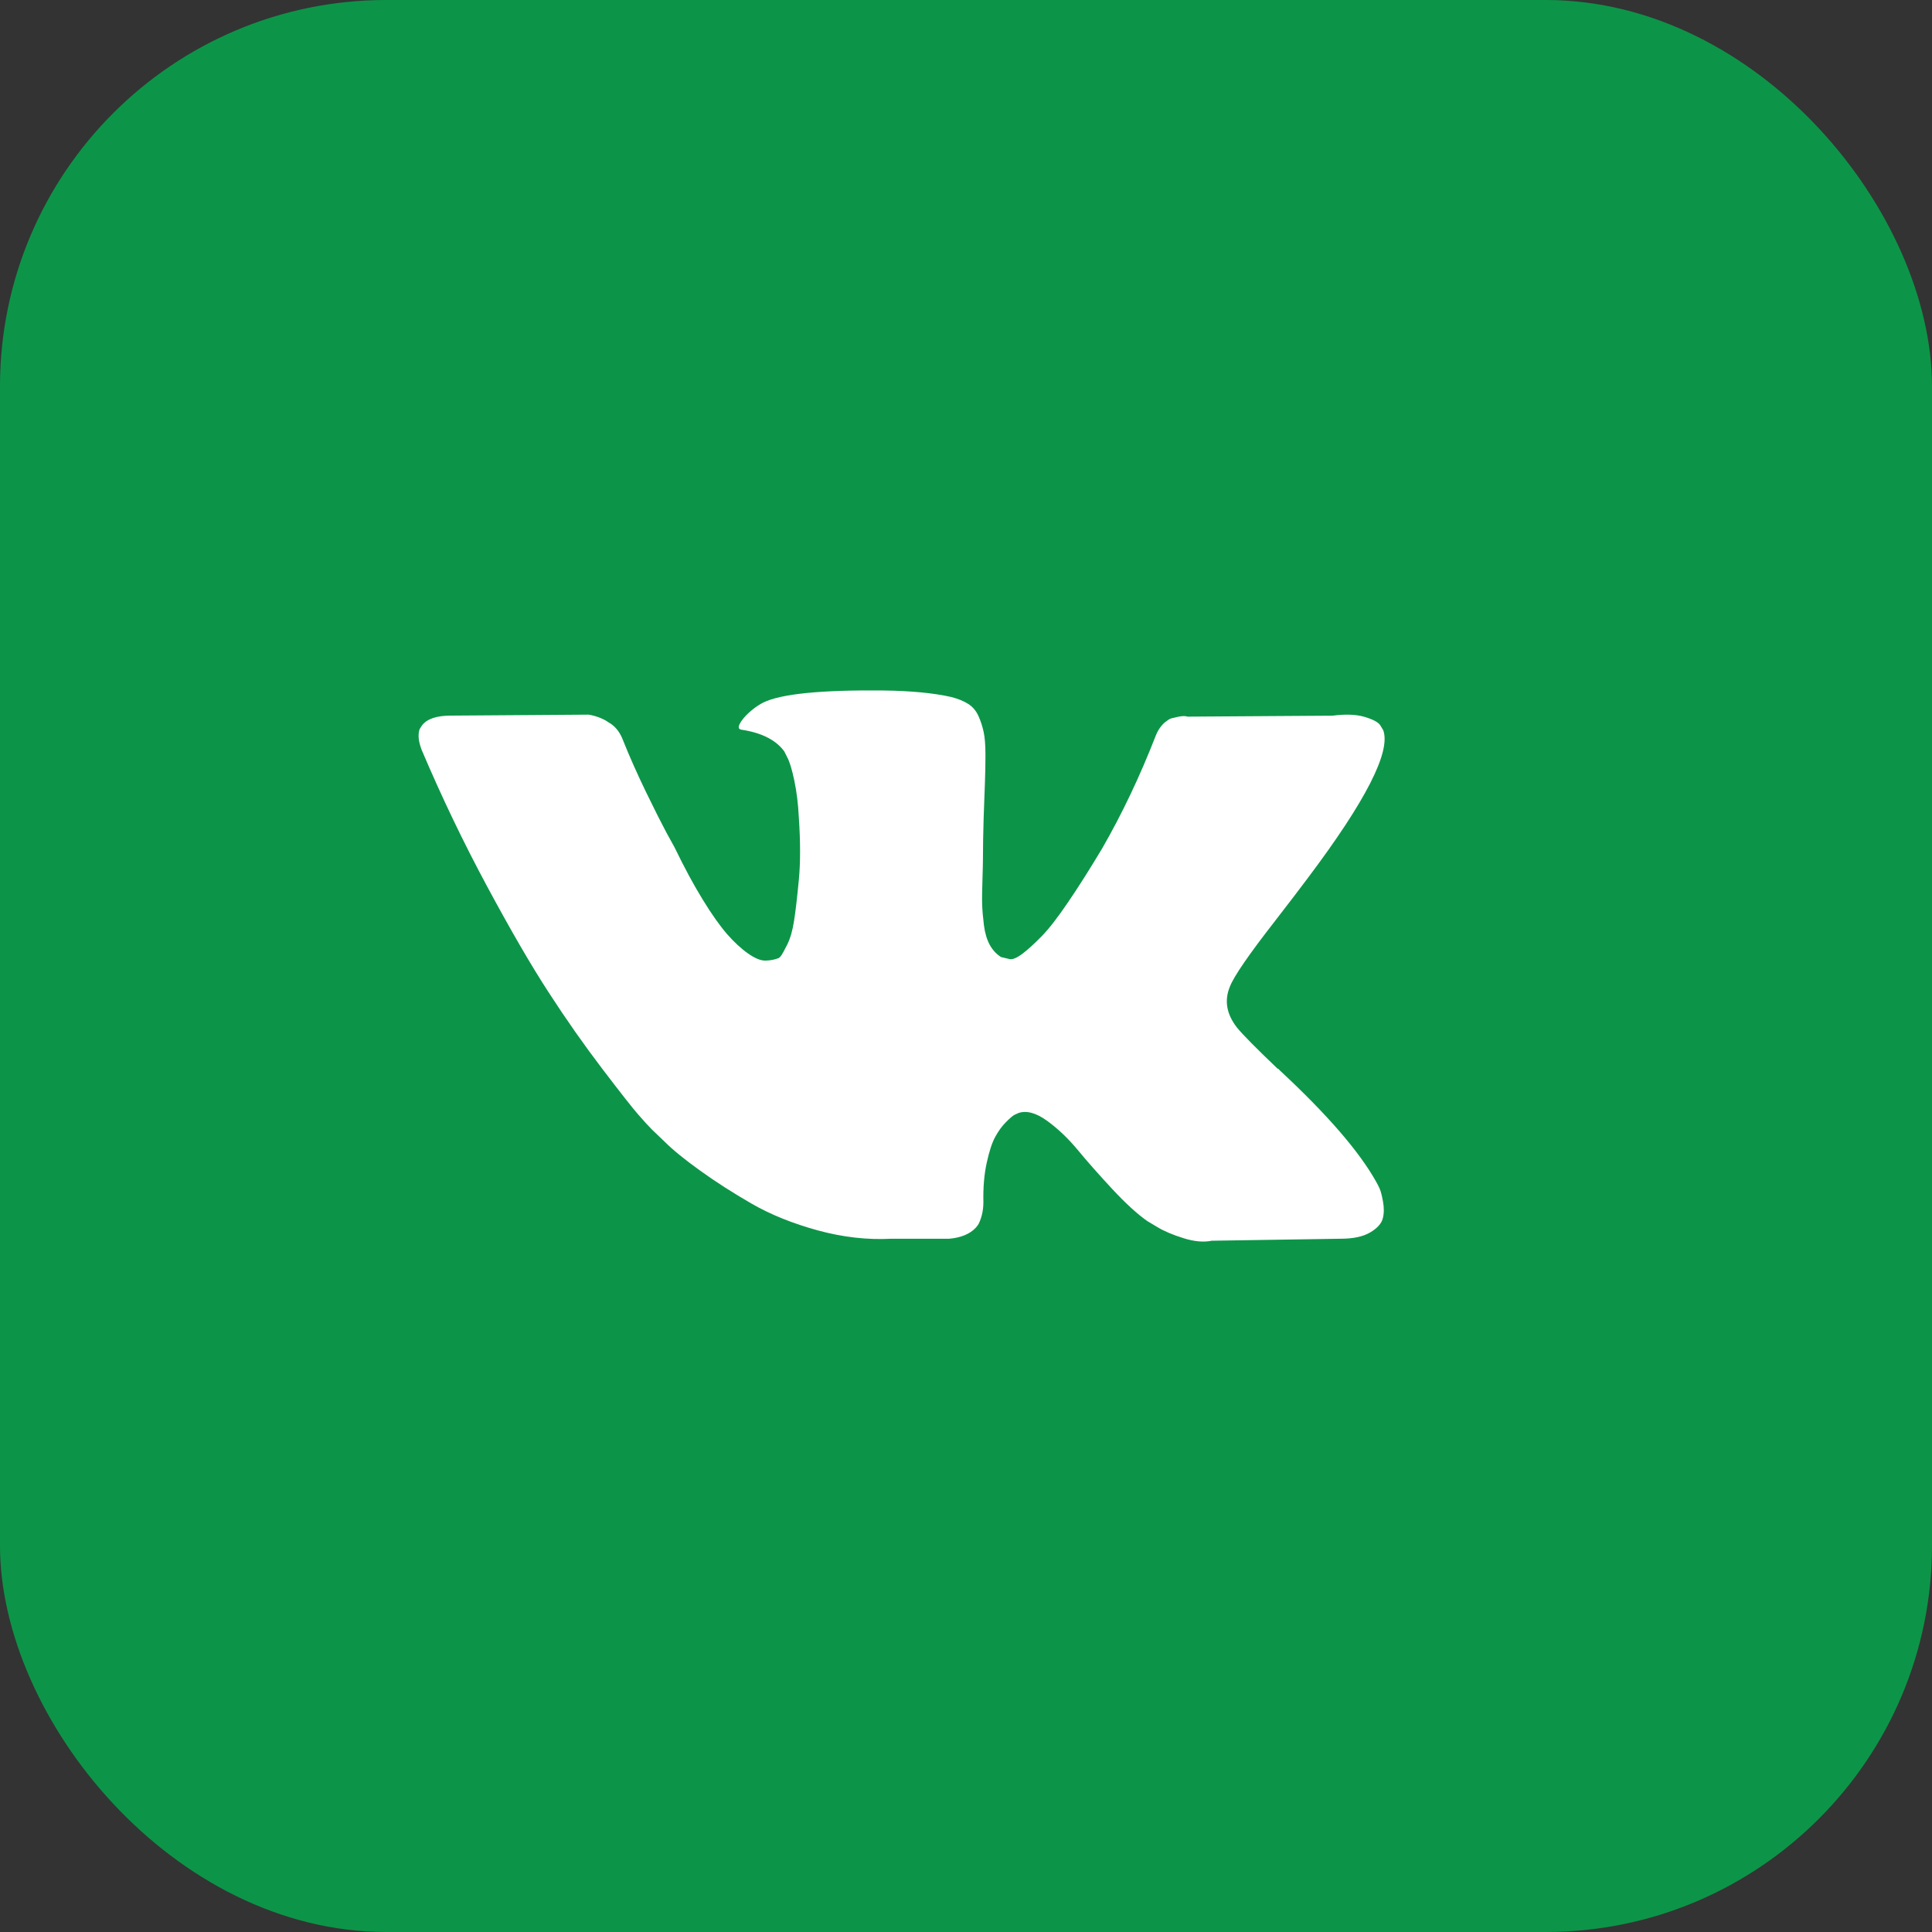 <svg width="30" height="30" viewBox="0 0 30 30" fill="none" xmlns="http://www.w3.org/2000/svg">
<rect x="0" y="0" width="30" height="30" fill="#333333" stroke="none"/>
<rect width="30" height="30" rx="6" fill="#0C9548"/>
<path d="M21.42 18.45C21.402 18.411 21.385 18.378 21.37 18.352C21.109 17.884 20.612 17.308 19.878 16.626L19.862 16.61L19.855 16.603L19.847 16.595H19.839C19.506 16.277 19.295 16.064 19.206 15.954C19.045 15.746 19.009 15.535 19.097 15.322C19.159 15.16 19.394 14.82 19.8 14.299C20.013 14.023 20.183 13.802 20.307 13.635C21.208 12.438 21.599 11.672 21.479 11.339L21.432 11.261C21.401 11.214 21.32 11.171 21.19 11.132C21.06 11.093 20.893 11.087 20.69 11.113L18.441 11.128C18.405 11.115 18.353 11.117 18.285 11.132C18.217 11.148 18.183 11.156 18.183 11.156L18.144 11.175L18.113 11.199C18.087 11.214 18.058 11.242 18.027 11.281C17.996 11.32 17.97 11.365 17.949 11.417C17.704 12.047 17.426 12.633 17.114 13.175C16.921 13.497 16.744 13.777 16.582 14.014C16.421 14.251 16.286 14.425 16.176 14.537C16.067 14.649 15.968 14.739 15.88 14.807C15.791 14.874 15.723 14.903 15.677 14.893C15.63 14.882 15.586 14.872 15.544 14.861C15.471 14.815 15.412 14.751 15.368 14.67C15.324 14.589 15.294 14.488 15.278 14.365C15.263 14.243 15.254 14.138 15.251 14.049C15.248 13.961 15.25 13.836 15.255 13.674C15.26 13.513 15.263 13.403 15.263 13.346C15.263 13.148 15.267 12.934 15.274 12.702C15.282 12.47 15.289 12.287 15.294 12.151C15.299 12.016 15.302 11.873 15.302 11.722C15.302 11.571 15.293 11.452 15.274 11.366C15.256 11.281 15.229 11.197 15.193 11.117C15.156 11.036 15.103 10.973 15.032 10.929C14.962 10.885 14.875 10.85 14.771 10.823C14.495 10.761 14.143 10.727 13.716 10.722C12.748 10.712 12.126 10.774 11.85 10.91C11.741 10.967 11.642 11.045 11.553 11.144C11.459 11.258 11.446 11.321 11.514 11.331C11.826 11.378 12.048 11.49 12.178 11.667L12.225 11.761C12.261 11.828 12.298 11.948 12.334 12.12C12.37 12.292 12.394 12.482 12.404 12.69C12.43 13.07 12.43 13.396 12.404 13.666C12.378 13.937 12.354 14.148 12.33 14.299C12.307 14.45 12.271 14.572 12.225 14.666C12.178 14.76 12.146 14.817 12.131 14.838C12.115 14.858 12.102 14.872 12.092 14.877C12.024 14.903 11.954 14.916 11.881 14.916C11.808 14.916 11.72 14.879 11.616 14.806C11.511 14.733 11.403 14.633 11.291 14.506C11.18 14.378 11.053 14.2 10.913 13.971C10.772 13.742 10.626 13.471 10.475 13.159L10.35 12.932C10.272 12.786 10.165 12.574 10.03 12.296C9.895 12.017 9.775 11.748 9.671 11.487C9.629 11.378 9.567 11.295 9.483 11.237L9.444 11.214C9.418 11.193 9.377 11.171 9.319 11.147C9.262 11.124 9.202 11.107 9.14 11.097L7 11.112C6.781 11.112 6.633 11.162 6.555 11.261L6.524 11.308C6.508 11.334 6.5 11.375 6.5 11.433C6.5 11.49 6.516 11.56 6.547 11.643C6.859 12.378 7.199 13.086 7.566 13.768C7.933 14.45 8.252 14.999 8.523 15.415C8.793 15.832 9.069 16.225 9.351 16.595C9.632 16.964 9.818 17.201 9.909 17.305C10 17.41 10.072 17.488 10.124 17.54L10.319 17.727C10.444 17.852 10.627 18.002 10.87 18.176C11.112 18.351 11.38 18.522 11.674 18.692C11.968 18.861 12.31 18.999 12.701 19.106C13.091 19.212 13.472 19.255 13.841 19.235H14.739C14.922 19.219 15.06 19.162 15.153 19.063L15.184 19.024C15.205 18.992 15.225 18.944 15.243 18.879C15.261 18.814 15.27 18.742 15.27 18.665C15.265 18.441 15.282 18.239 15.321 18.059C15.36 17.88 15.404 17.744 15.454 17.653C15.504 17.562 15.559 17.485 15.622 17.423C15.684 17.36 15.729 17.323 15.755 17.31C15.781 17.297 15.801 17.288 15.817 17.282C15.942 17.241 16.089 17.281 16.258 17.403C16.428 17.526 16.586 17.677 16.735 17.856C16.883 18.036 17.062 18.238 17.27 18.462C17.478 18.686 17.66 18.852 17.817 18.962L17.973 19.055C18.077 19.118 18.212 19.175 18.379 19.227C18.545 19.279 18.691 19.292 18.816 19.266L20.815 19.235C21.013 19.235 21.167 19.202 21.276 19.137C21.386 19.072 21.451 19 21.471 18.922C21.492 18.844 21.493 18.756 21.475 18.657C21.457 18.558 21.439 18.489 21.42 18.45Z" fill="white"/>
</svg>
